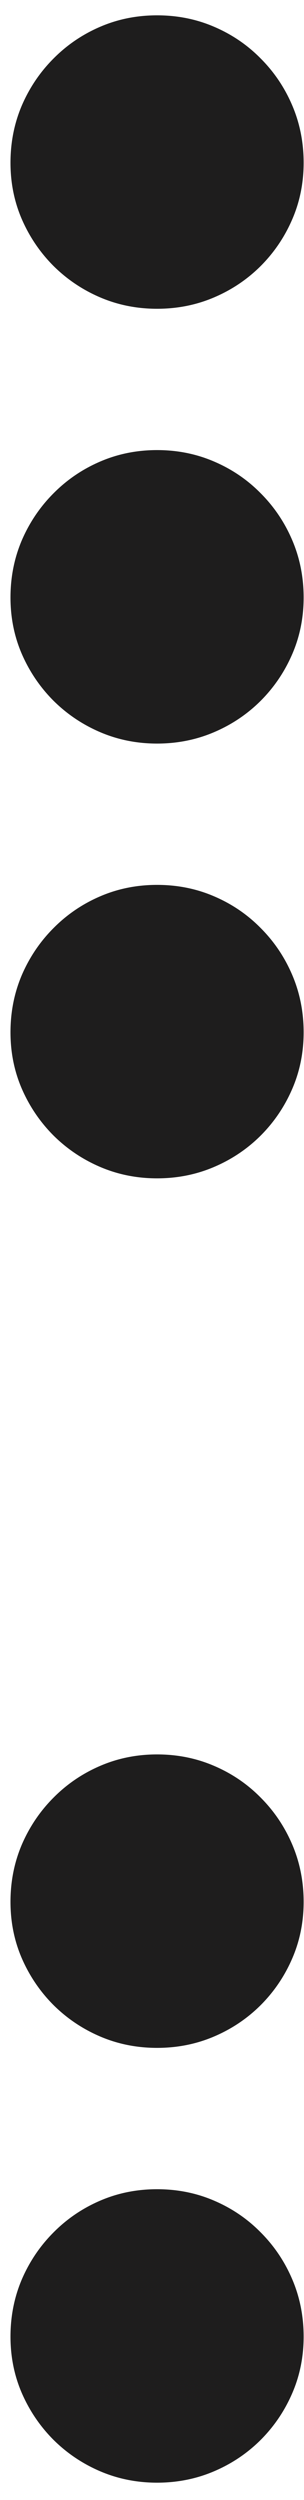 <?xml version="1.0" encoding="UTF-8"?> <svg xmlns="http://www.w3.org/2000/svg" width="14" height="115" viewBox="0 0 14 115" fill="none"><path d="M7.233 14.204C6.304 14.204 5.43 14.03 4.612 13.68C3.798 13.331 3.08 12.847 2.458 12.229C1.84 11.607 1.354 10.889 1.001 10.075C0.651 9.261 0.479 8.388 0.483 7.455C0.487 6.521 0.664 5.648 1.013 4.834C1.367 4.02 1.853 3.304 2.471 2.686C3.089 2.064 3.805 1.578 4.619 1.229C5.433 0.879 6.304 0.705 7.233 0.705C8.166 0.705 9.04 0.879 9.854 1.229C10.672 1.578 11.388 2.064 12.001 2.686C12.619 3.304 13.103 4.02 13.452 4.834C13.802 5.648 13.979 6.521 13.983 7.455C13.987 8.388 13.815 9.261 13.465 10.075C13.116 10.889 12.632 11.607 12.014 12.229C11.396 12.847 10.678 13.331 9.86 13.68C9.042 14.03 8.166 14.204 7.233 14.204ZM7.233 34.205C6.304 34.205 5.43 34.03 4.612 33.68C3.798 33.331 3.08 32.847 2.458 32.229C1.84 31.607 1.354 30.889 1.001 30.075C0.651 29.261 0.479 28.388 0.483 27.454C0.487 26.521 0.664 25.648 1.013 24.834C1.367 24.02 1.853 23.304 2.471 22.686C3.089 22.064 3.805 21.578 4.619 21.229C5.433 20.879 6.304 20.704 7.233 20.704C8.166 20.704 9.04 20.879 9.854 21.229C10.672 21.578 11.388 22.064 12.001 22.686C12.619 23.304 13.103 24.02 13.452 24.834C13.802 25.648 13.979 26.521 13.983 27.454C13.987 28.388 13.815 29.261 13.465 30.075C13.116 30.889 12.632 31.607 12.014 32.229C11.396 32.847 10.678 33.331 9.86 33.68C9.042 34.03 8.166 34.205 7.233 34.205ZM7.233 54.205C6.304 54.205 5.43 54.03 4.612 53.68C3.798 53.331 3.08 52.847 2.458 52.229C1.84 51.607 1.354 50.889 1.001 50.075C0.651 49.261 0.479 48.388 0.483 47.455C0.487 46.521 0.664 45.648 1.013 44.834C1.367 44.02 1.853 43.304 2.471 42.686C3.089 42.064 3.805 41.578 4.619 41.229C5.433 40.879 6.304 40.705 7.233 40.705C8.166 40.705 9.04 40.879 9.854 41.229C10.672 41.578 11.388 42.064 12.001 42.686C12.619 43.304 13.103 44.02 13.452 44.834C13.802 45.648 13.979 46.521 13.983 47.455C13.987 48.388 13.815 49.261 13.465 50.075C13.116 50.889 12.632 51.607 12.014 52.229C11.396 52.847 10.678 53.331 9.86 53.68C9.042 54.03 8.166 54.205 7.233 54.205ZM7.233 94.204C6.304 94.204 5.43 94.03 4.612 93.68C3.798 93.331 3.08 92.847 2.458 92.229C1.84 91.607 1.354 90.889 1.001 90.075C0.651 89.261 0.479 88.388 0.483 87.454C0.487 86.521 0.664 85.648 1.013 84.834C1.367 84.02 1.853 83.304 2.471 82.686C3.089 82.064 3.805 81.578 4.619 81.229C5.433 80.879 6.304 80.704 7.233 80.704C8.166 80.704 9.04 80.879 9.854 81.229C10.672 81.578 11.388 82.064 12.001 82.686C12.619 83.304 13.103 84.02 13.452 84.834C13.802 85.648 13.979 86.521 13.983 87.454C13.987 88.388 13.815 89.261 13.465 90.075C13.116 90.889 12.632 91.607 12.014 92.229C11.396 92.847 10.678 93.331 9.86 93.68C9.042 94.03 8.166 94.204 7.233 94.204ZM7.233 114.205C6.304 114.205 5.43 114.03 4.612 113.68C3.798 113.331 3.08 112.847 2.458 112.229C1.84 111.607 1.354 110.889 1.001 110.075C0.651 109.261 0.479 108.388 0.483 107.455C0.487 106.521 0.664 105.648 1.013 104.834C1.367 104.02 1.853 103.304 2.471 102.686C3.089 102.064 3.805 101.578 4.619 101.229C5.433 100.879 6.304 100.705 7.233 100.705C8.166 100.705 9.04 100.879 9.854 101.229C10.672 101.578 11.388 102.064 12.001 102.686C12.619 103.304 13.103 104.02 13.452 104.834C13.802 105.648 13.979 106.521 13.983 107.455C13.987 108.388 13.815 109.261 13.465 110.075C13.116 110.889 12.632 111.607 12.014 112.229C11.396 112.847 10.678 113.331 9.86 113.68C9.042 114.03 8.166 114.205 7.233 114.205Z" fill="#1E1D1D"></path></svg> 